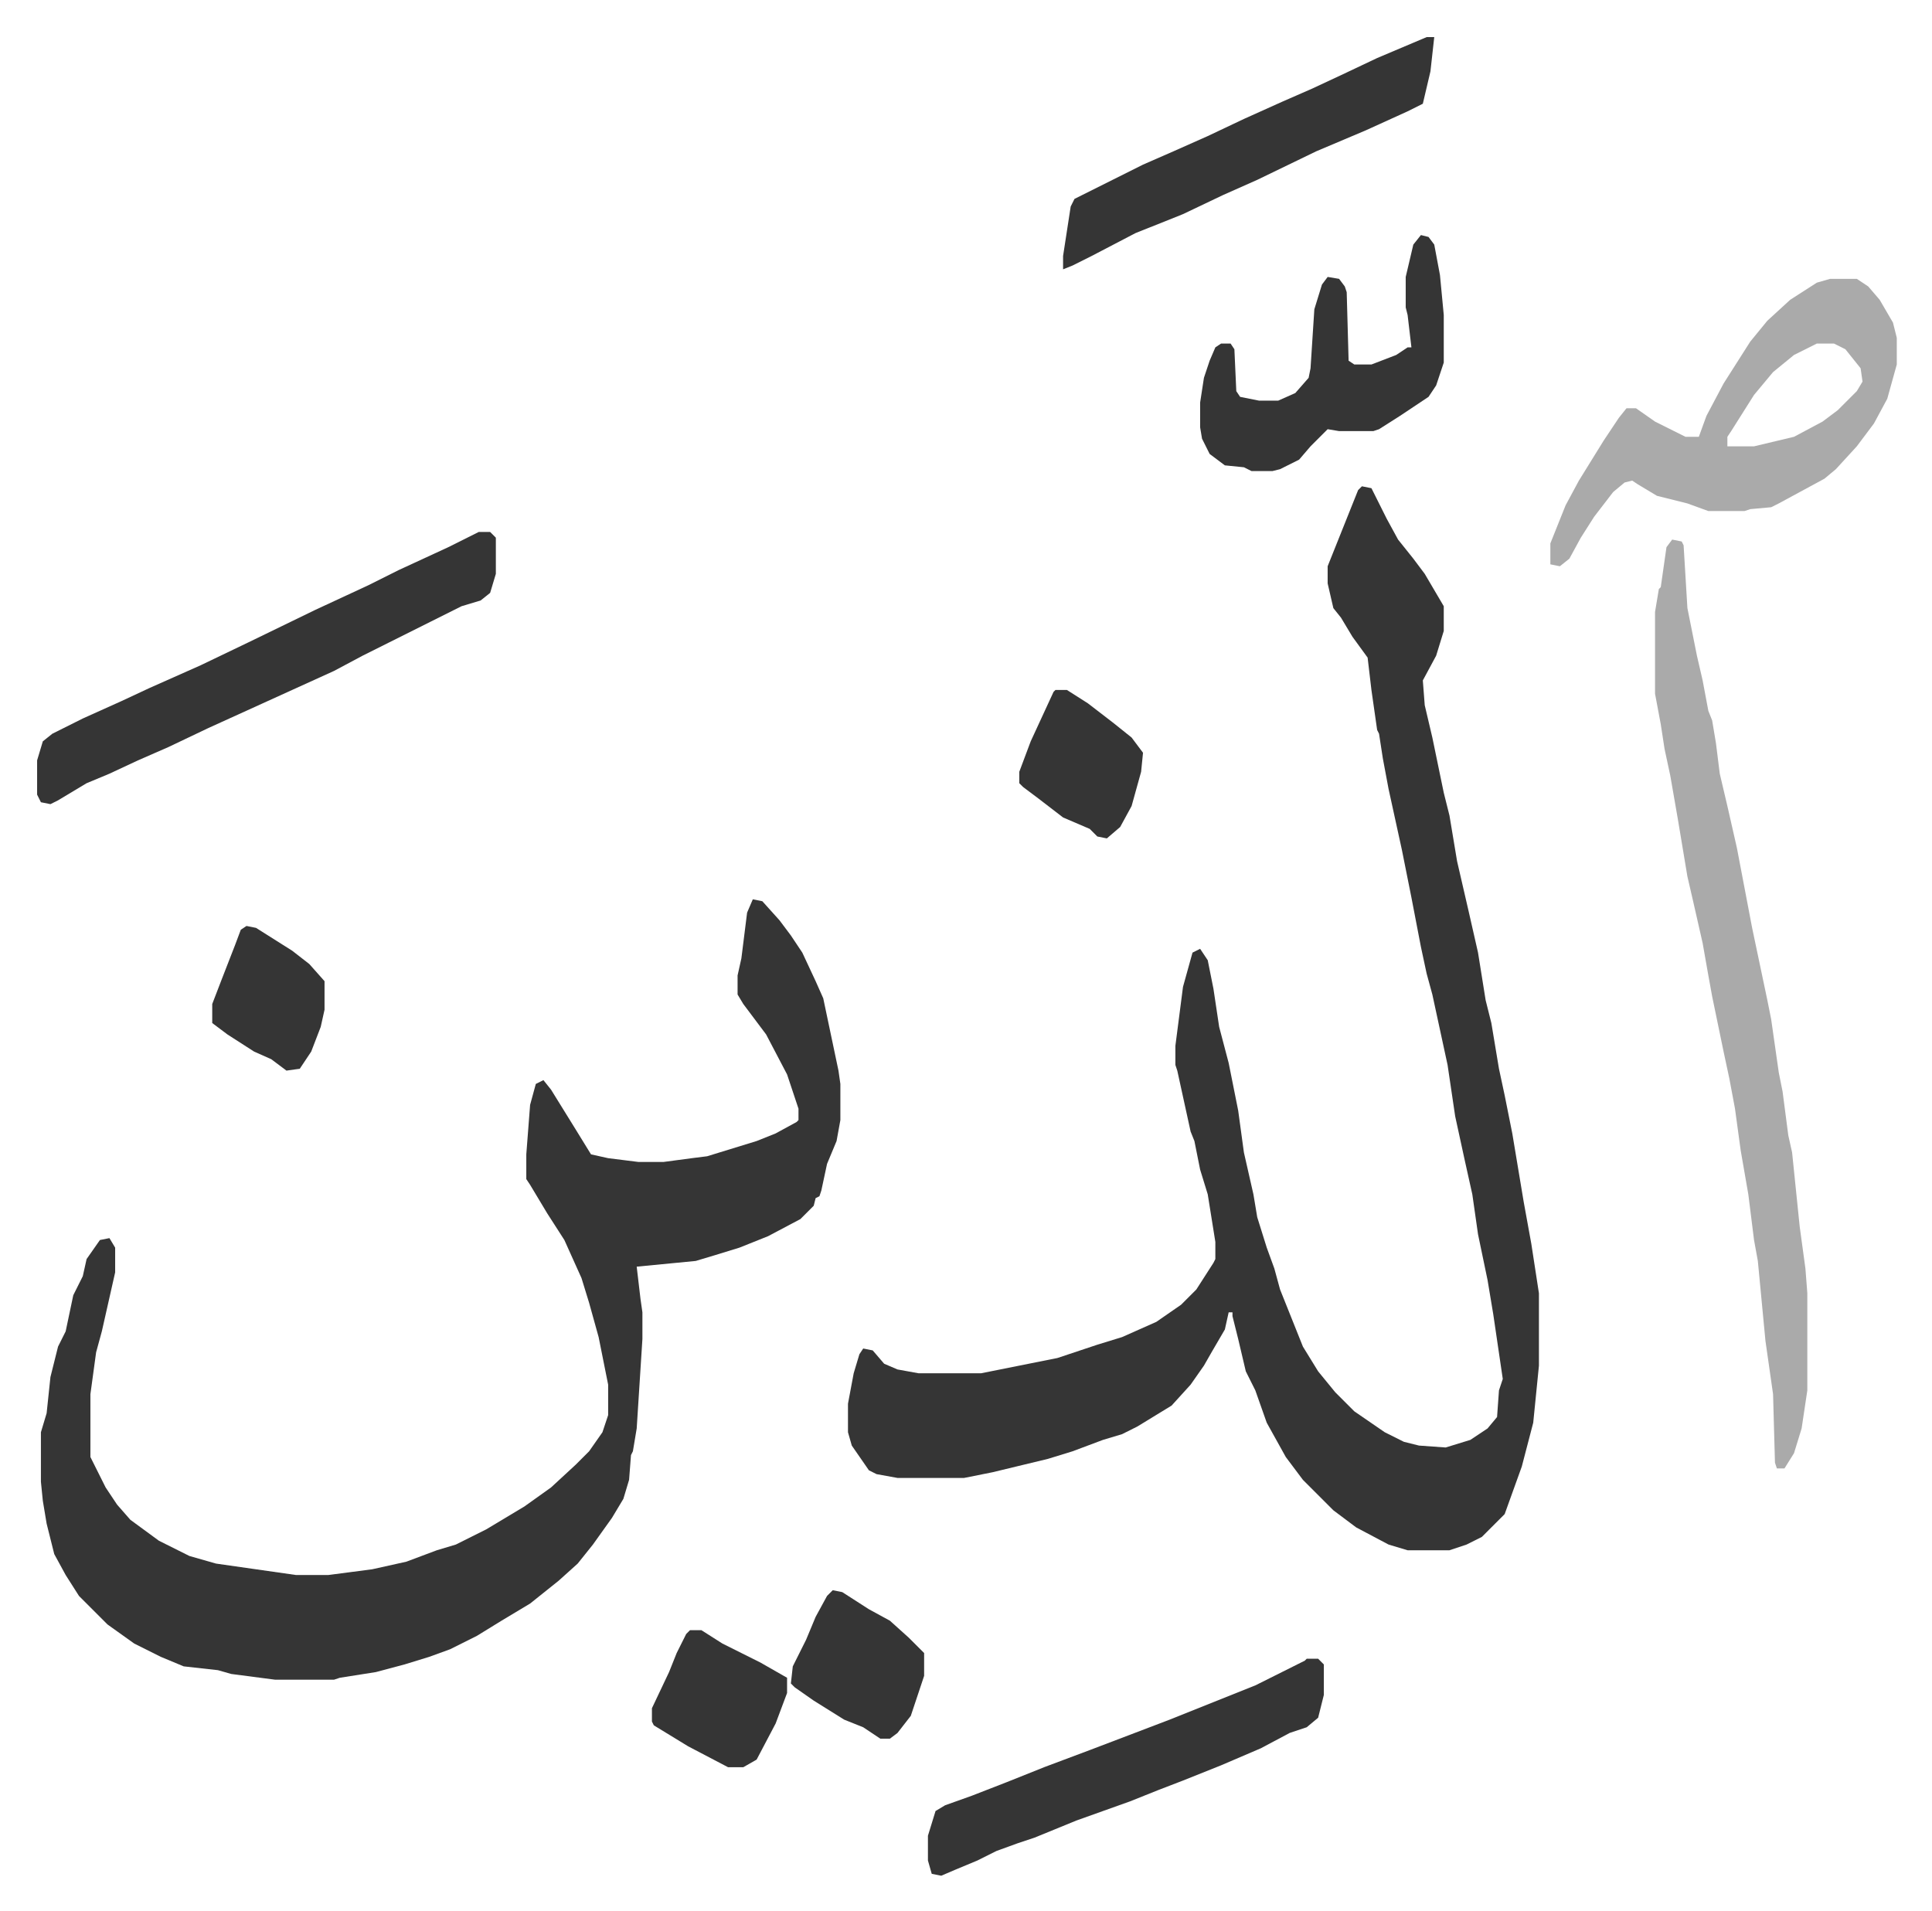 <svg xmlns="http://www.w3.org/2000/svg" viewBox="-19.5 187.5 1015 1004">
    <path fill="#353535" id="rule_normal" d="m696 443 5 1 8 16 6 11 8 10 6 8 10 17v13l-4 13-7 13 1 13 4 17 6 29 3 12 4 24 6 26 5 22 4 25 3 12 4 24 3 14 4 20 6 36 4 22 4 26v38l-3 30-6 23-9 25-5 5-7 7-8 4-9 3h-22l-10-3-17-9-12-9-16-16-9-12-10-18-6-17-5-10-4-17-3-12v-2h-2l-2 9-7 12-4 7-7 10-10 11-18 11-8 4-10 3-16 6-13 4-29 7-15 3h-35l-11-2-4-2-9-13-2-7v-15l3-16 3-10 2-3 5 1 6 7 7 3 11 2h33l40-8 21-7 13-4 18-8 13-9 8-8 9-14 1-2v-9l-4-25-4-13-3-15-2-5-7-32-1-3v-10l4-31 5-18 4-2 4 6 3 15 3 20 5 19 5 25 3 22 5 22 2 12 5 16 4 11 3 11 4 10 8 20 8 13 9 11 10 10 16 11 10 5 8 2 14 1 13-4 9-6 5-6 1-14 2-6-5-34-3-18-5-24-3-21-4-18-5-23-4-27-8-37-3-11-3-14-5-26-5-25-7-32-3-16-2-13-1-2-3-21-2-17-8-11-6-10-4-5-3-13v-9l8-20 8-20zM376 660l5 1 9 10 6 8 6 9 7 15 4 9 8 38 1 7v19l-2 11-5 12-3 14-1 3-2 1-1 4-7 7-17 9-15 6-13 4-10 3-31 3 2 17 1 7v14l-3 47-2 12-1 2-1 13-3 10-6 10-10 14-8 10-10 9-15 12-15 9-13 8-14 7-11 4-13 4-15 4-19 3-3 1h-31l-23-3-7-2-18-2-12-5-14-7-14-10-5-5-10-10-7-11-6-11-4-16-2-12-1-10v-26l3-10 2-19 4-16 4-8 4-19 5-10 2-9 7-10 5-1 3 5v13l-7 31-3 11-3 22v33l8 16 6 9 7 8 15 11 16 8 14 4 42 6h17l23-3 18-4 16-6 10-3 16-8 20-12 14-10 13-12 7-7 7-10 3-9v-16l-5-25-5-18-4-13-9-20-9-14-9-15-2-3v-13l2-26 3-11 4-2 4 5 13 21 8 13 9 2 16 2h13l15-2 8-1 26-8 10-4 11-6 1-1v-6l-6-18-11-21-12-16-3-5v-10l2-9 3-24z"/>
    <path fill="#aaa" id="rule_hamzat_wasl" d="m859 471 5 1 1 2 2 33 5 25 3 13 3 16 2 5 2 12 2 16 4 17 5 22 8 42 8 38 2 10 4 28 2 10 3 23 2 9 4 39 3 22 1 13v51l-3 20-4 13-5 8h-4l-1-3-1-36-2-14-2-14-4-42-2-11-3-24-4-23-3-22-3-16-3-14-6-29-2-11-3-17-5-22-3-13-5-30-4-23-3-14-2-13-3-16v-43l2-12 1-1 3-21zm83-137h14l6 4 6 7 7 12 2 8v14l-5 18-7 13-9 12-11 12-6 5-24 13-4 2-11 1-3 1h-19l-11-4-16-4-10-6-3-2-4 1-6 5-10 13-7 11-6 11-5 4-5-1v-11l8-20 7-13 13-21 8-12 4-5h5l10 7 16 8h7l4-11 9-17 14-22 9-11 12-11 14-9zm-7 34-12 6-11 9-10 12-12 19-2 3v5h14l21-5 15-8 8-6 10-10 3-5-1-7-8-10-6-3z"/>
    <path fill="#353535" id="rule_normal" d="M232 467h6l3 3v19l-3 10-5 4-10 3-16 8-36 18-15 8-33 15-33 15-21 10-16 7-15 7-12 5-15 9-4 2-5-1-2-4v-18l3-10 5-4 16-8 20-9 15-7 27-12 25-12 35-17 28-13 16-8 26-12zm435 592h6l3 3v16l-3 12-6 5-9 3-15 8-21 9-20 8-13 5-15 6-28 10-22 9-9 3-11 4-10 5-12 5-7 3-5-1-2-7v-13l4-13 5-3 14-5 18-7 20-8 24-9 21-8 21-8 25-10 20-8 26-13zm63-852h4l-2 18-4 17-8 4-22 10-26 11-31 15-18 8-21 10-25 10-23 12-10 5-5 2v-7l4-26 2-4 36-18 16-7 18-8 19-9 20-9 16-7 15-7 19-9zm-3 104 4 1 3 4 3 16 2 21v25l-4 12-4 6-15 10-11 7-3 1h-18l-6-1-9 9-6 7-10 5-4 1h-11l-4-2-10-1-8-6-4-8-1-6v-13l2-13 3-9 3-7 3-2h5l2 3 1 22 2 3 10 2h10l9-4 7-8 1-5 2-31 4-13 3-4 6 1 3 4 1 3 1 36 3 2h9l13-5 6-4h2l-2-17-1-4v-16l4-17zm-309 712 5 1 14 9 11 6 10 9 8 8v12l-7 21-7 9-4 3h-5l-9-6-10-4-16-10-10-7-2-2 1-9 7-14 5-12 6-11zm-75 21h6l11 7 20 10 14 8v8l-6 16-10 19-7 4h-8l-21-11-18-11-1-2v-7l9-19 4-10 5-10zm192-494h6l11 7 13 10 10 8 6 8-1 10-5 18-6 11-7 6-5-1-4-4-14-6-13-10-8-6-2-2v-6l6-16 12-26zM110 674l5 1 19 12 9 7 8 9v15l-2 9-5 13-6 9-7 1-8-6-9-4-14-9-8-6v-10l5-13 7-18 3-8z"/>
</svg>
